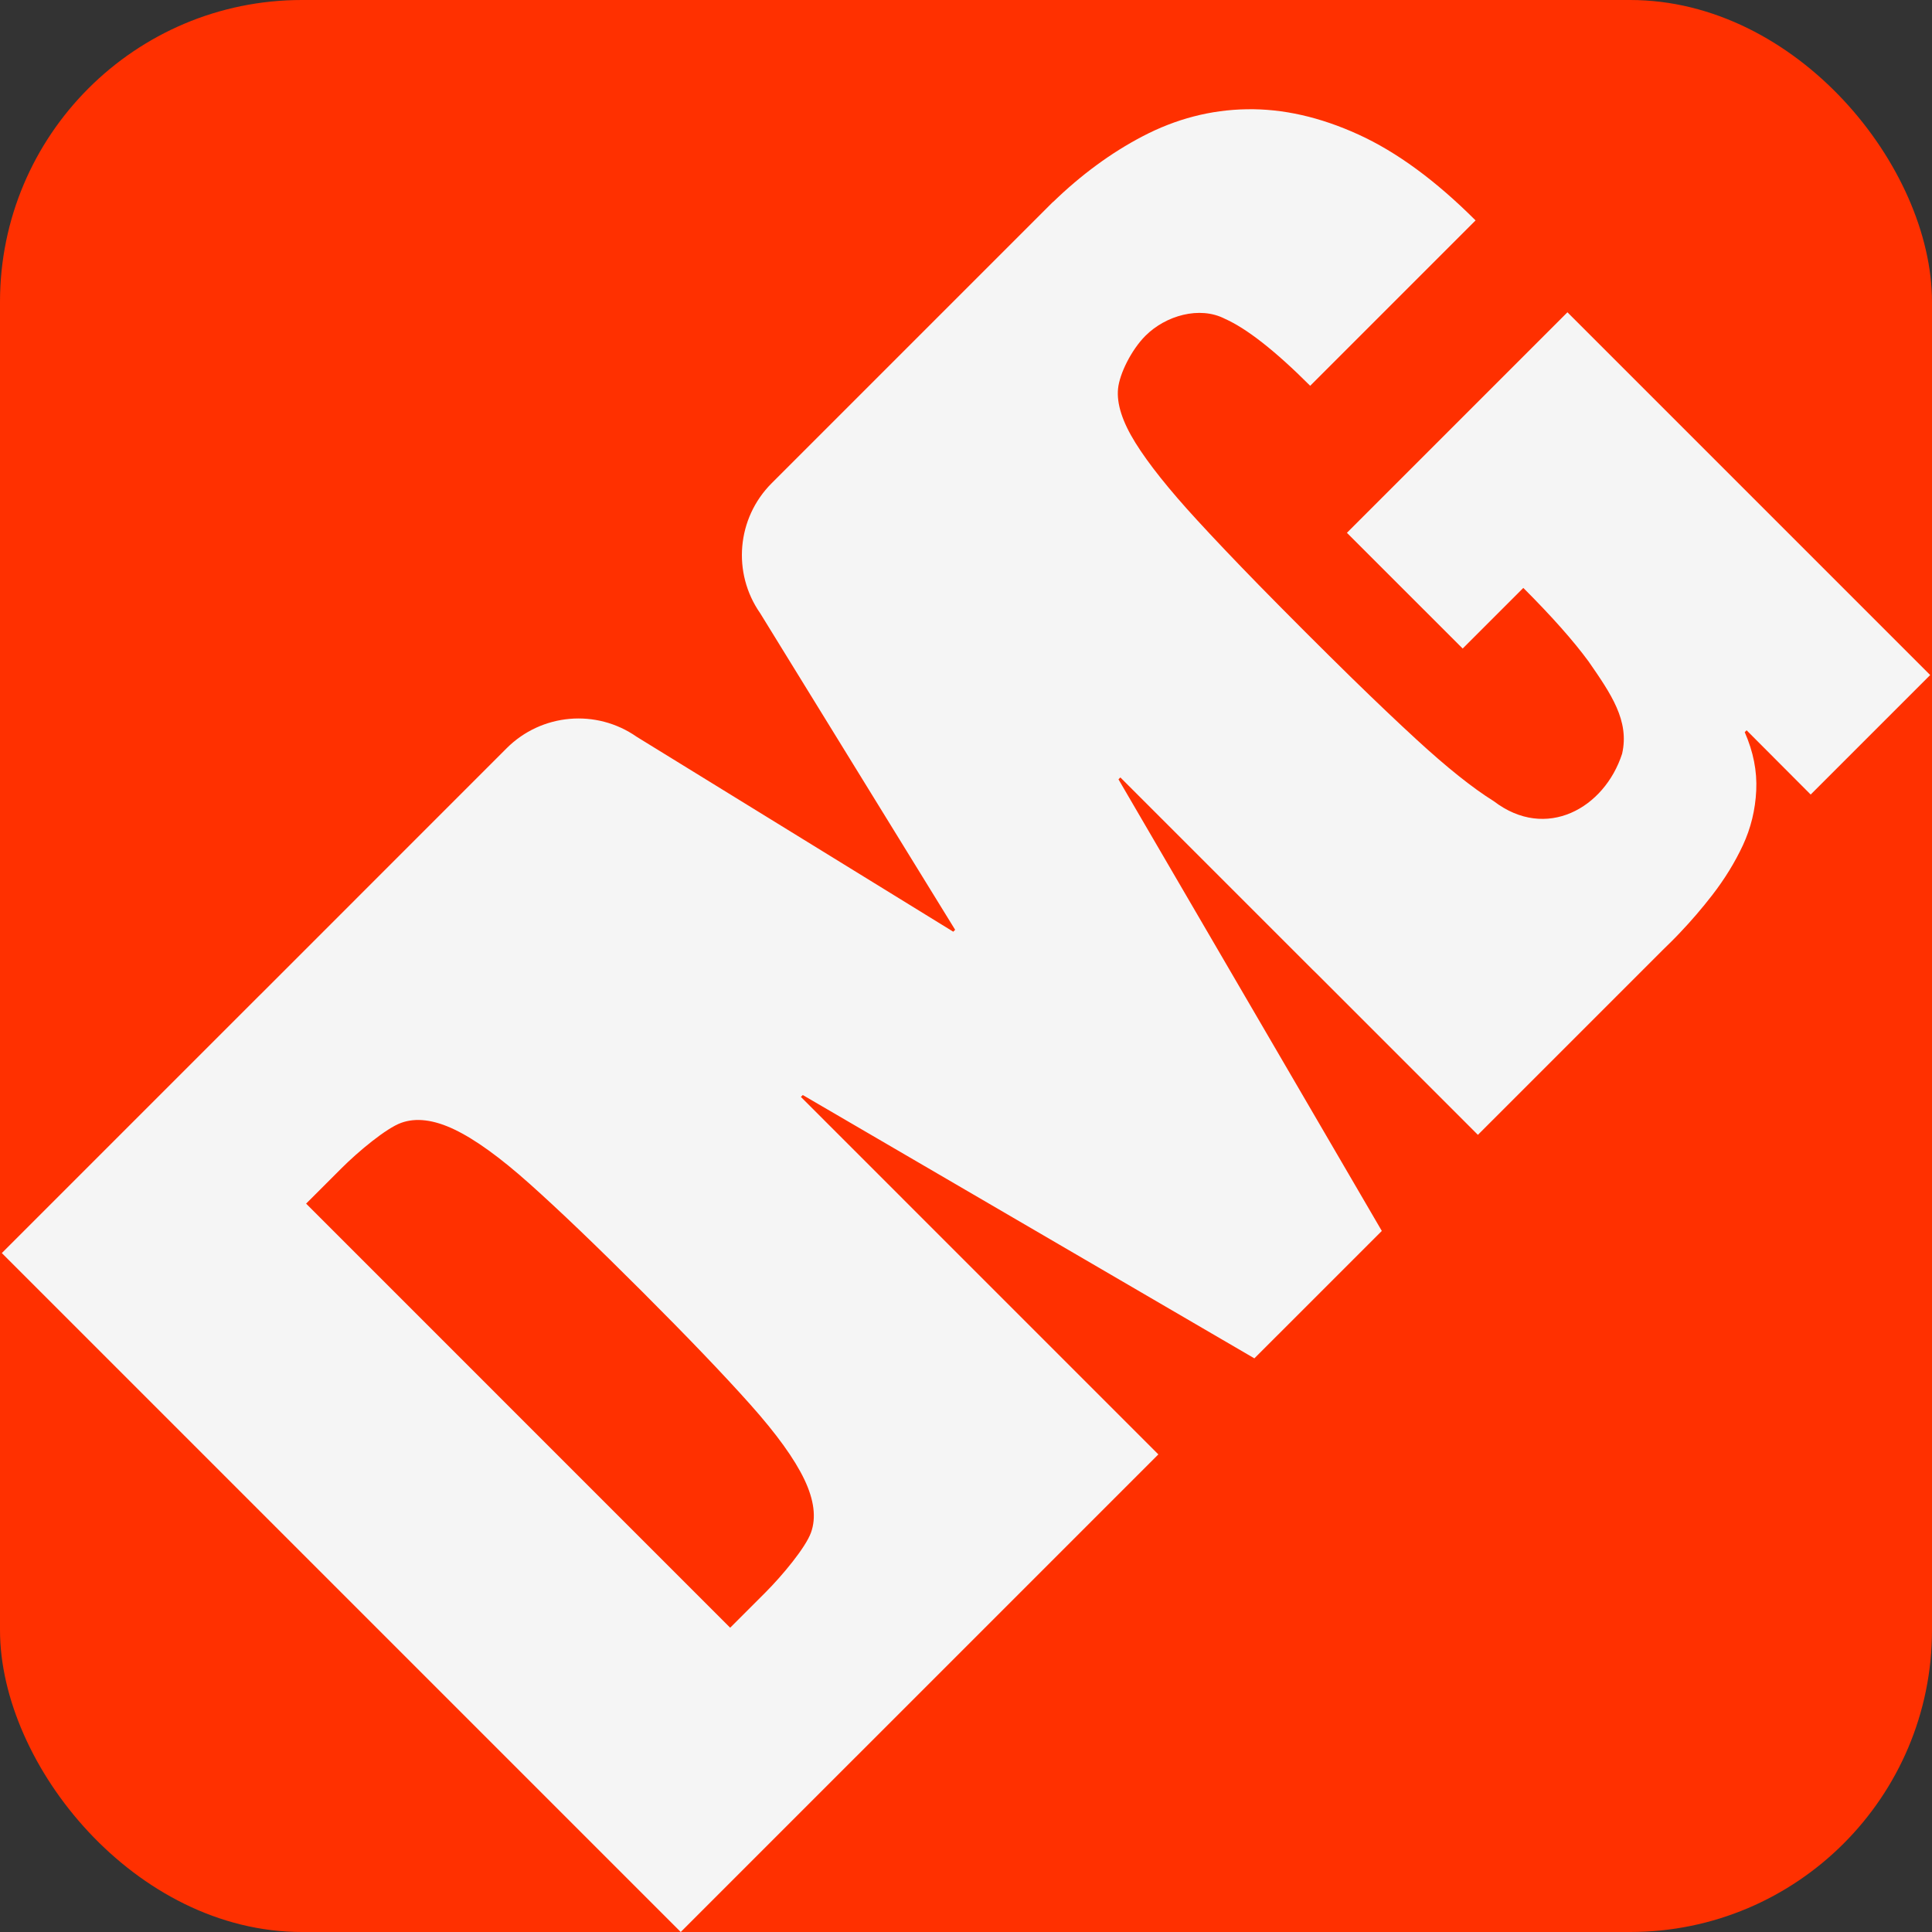 <svg width="256" height="256" viewBox="0 0 256 256" fill="none" xmlns="http://www.w3.org/2000/svg">
<rect x="0" y="0" width="256" height="256" fill="#333333" stroke="none"/>
<g clip-path="url(#clip0_573_1542)">
<path d="M216 0H40C17.909 0 0 17.909 0 40V216C0 238.091 17.909 256 40 256H216C238.091 256 256 238.091 256 216V40C256 17.909 238.091 0 216 0Z" fill="#FF3000"/>
<path d="M193.812 85.937L201.848 77.902C205.584 81.638 208.464 84.881 210.492 87.642C213.48 91.956 215.936 95.508 214.938 99.876C212.606 107.083 204.87 111.463 197.938 106.165C195.138 104.422 191.73 101.7 187.712 98.006C185.198 95.7 182.329 92.97 179.106 89.824C177.174 87.931 175.111 85.891 172.921 83.701C170.731 81.511 168.691 79.448 166.798 77.516C163.648 74.289 160.922 71.424 158.616 68.91C154.922 64.892 152.203 61.487 150.457 58.684C148.714 55.885 147.947 53.49 148.147 51.501C148.348 49.511 149.913 46.357 151.783 44.487C154.463 41.807 158.959 40.527 162.283 42.231C165.205 43.534 168.98 46.492 173.607 51.119L195.52 29.206C190.245 23.931 185.071 20.137 179.996 17.823C174.922 15.51 169.994 14.392 165.205 14.477C160.416 14.554 155.809 15.753 151.39 18.067C147.233 20.241 143.273 23.145 139.514 26.788V26.765L102.251 64.028C97.631 68.648 96.991 75.912 100.735 81.268L126.562 123.204L126.311 123.455L84.371 97.632C79.015 93.888 71.751 94.528 67.132 99.147L34.588 131.699C34.476 131.803 34.368 131.911 34.26 132.019L0.24 166.039L90.201 256L153.487 192.714L106.122 145.348L106.373 145.098L166.212 179.989L183.097 163.105L148.205 103.266L148.456 103.015L173.897 128.456C174.085 128.645 174.274 128.834 174.471 129.015L195.829 150.373L220.31 125.892C220.692 125.525 221.07 125.155 221.45 124.773C221.832 124.392 222.23 123.995 222.6 123.594C224.116 122.001 225.534 120.343 226.868 118.623C228.53 116.476 229.888 114.262 230.948 111.991C232 109.72 232.59 107.303 232.71 104.746C232.834 102.186 232.328 99.614 231.186 97.015L231.434 96.768L239.924 105.282L255.76 89.446L207.694 41.379L178.473 70.599L193.812 85.937ZM101.414 211.018L96.752 215.68L40.561 159.488L45.223 154.826C47.49 152.559 51.18 149.493 53.154 148.784C55.128 148.067 57.48 148.36 60.21 149.663C62.94 150.966 66.26 153.361 70.162 156.847C74.072 160.332 79.046 165.098 85.092 171.144C91.138 177.19 95.908 182.168 99.394 186.078C102.883 189.984 105.274 193.3 106.577 196.03C107.88 198.76 108.173 201.112 107.456 203.086C106.743 205.056 103.681 208.75 101.414 211.018Z" fill="#F5F5F5"/>
</g>
<defs>
<clipPath id="clip0_573_1542">
<rect width="256" height="256" rx="40" fill="white"/>
</clipPath>
</defs>
</svg>
